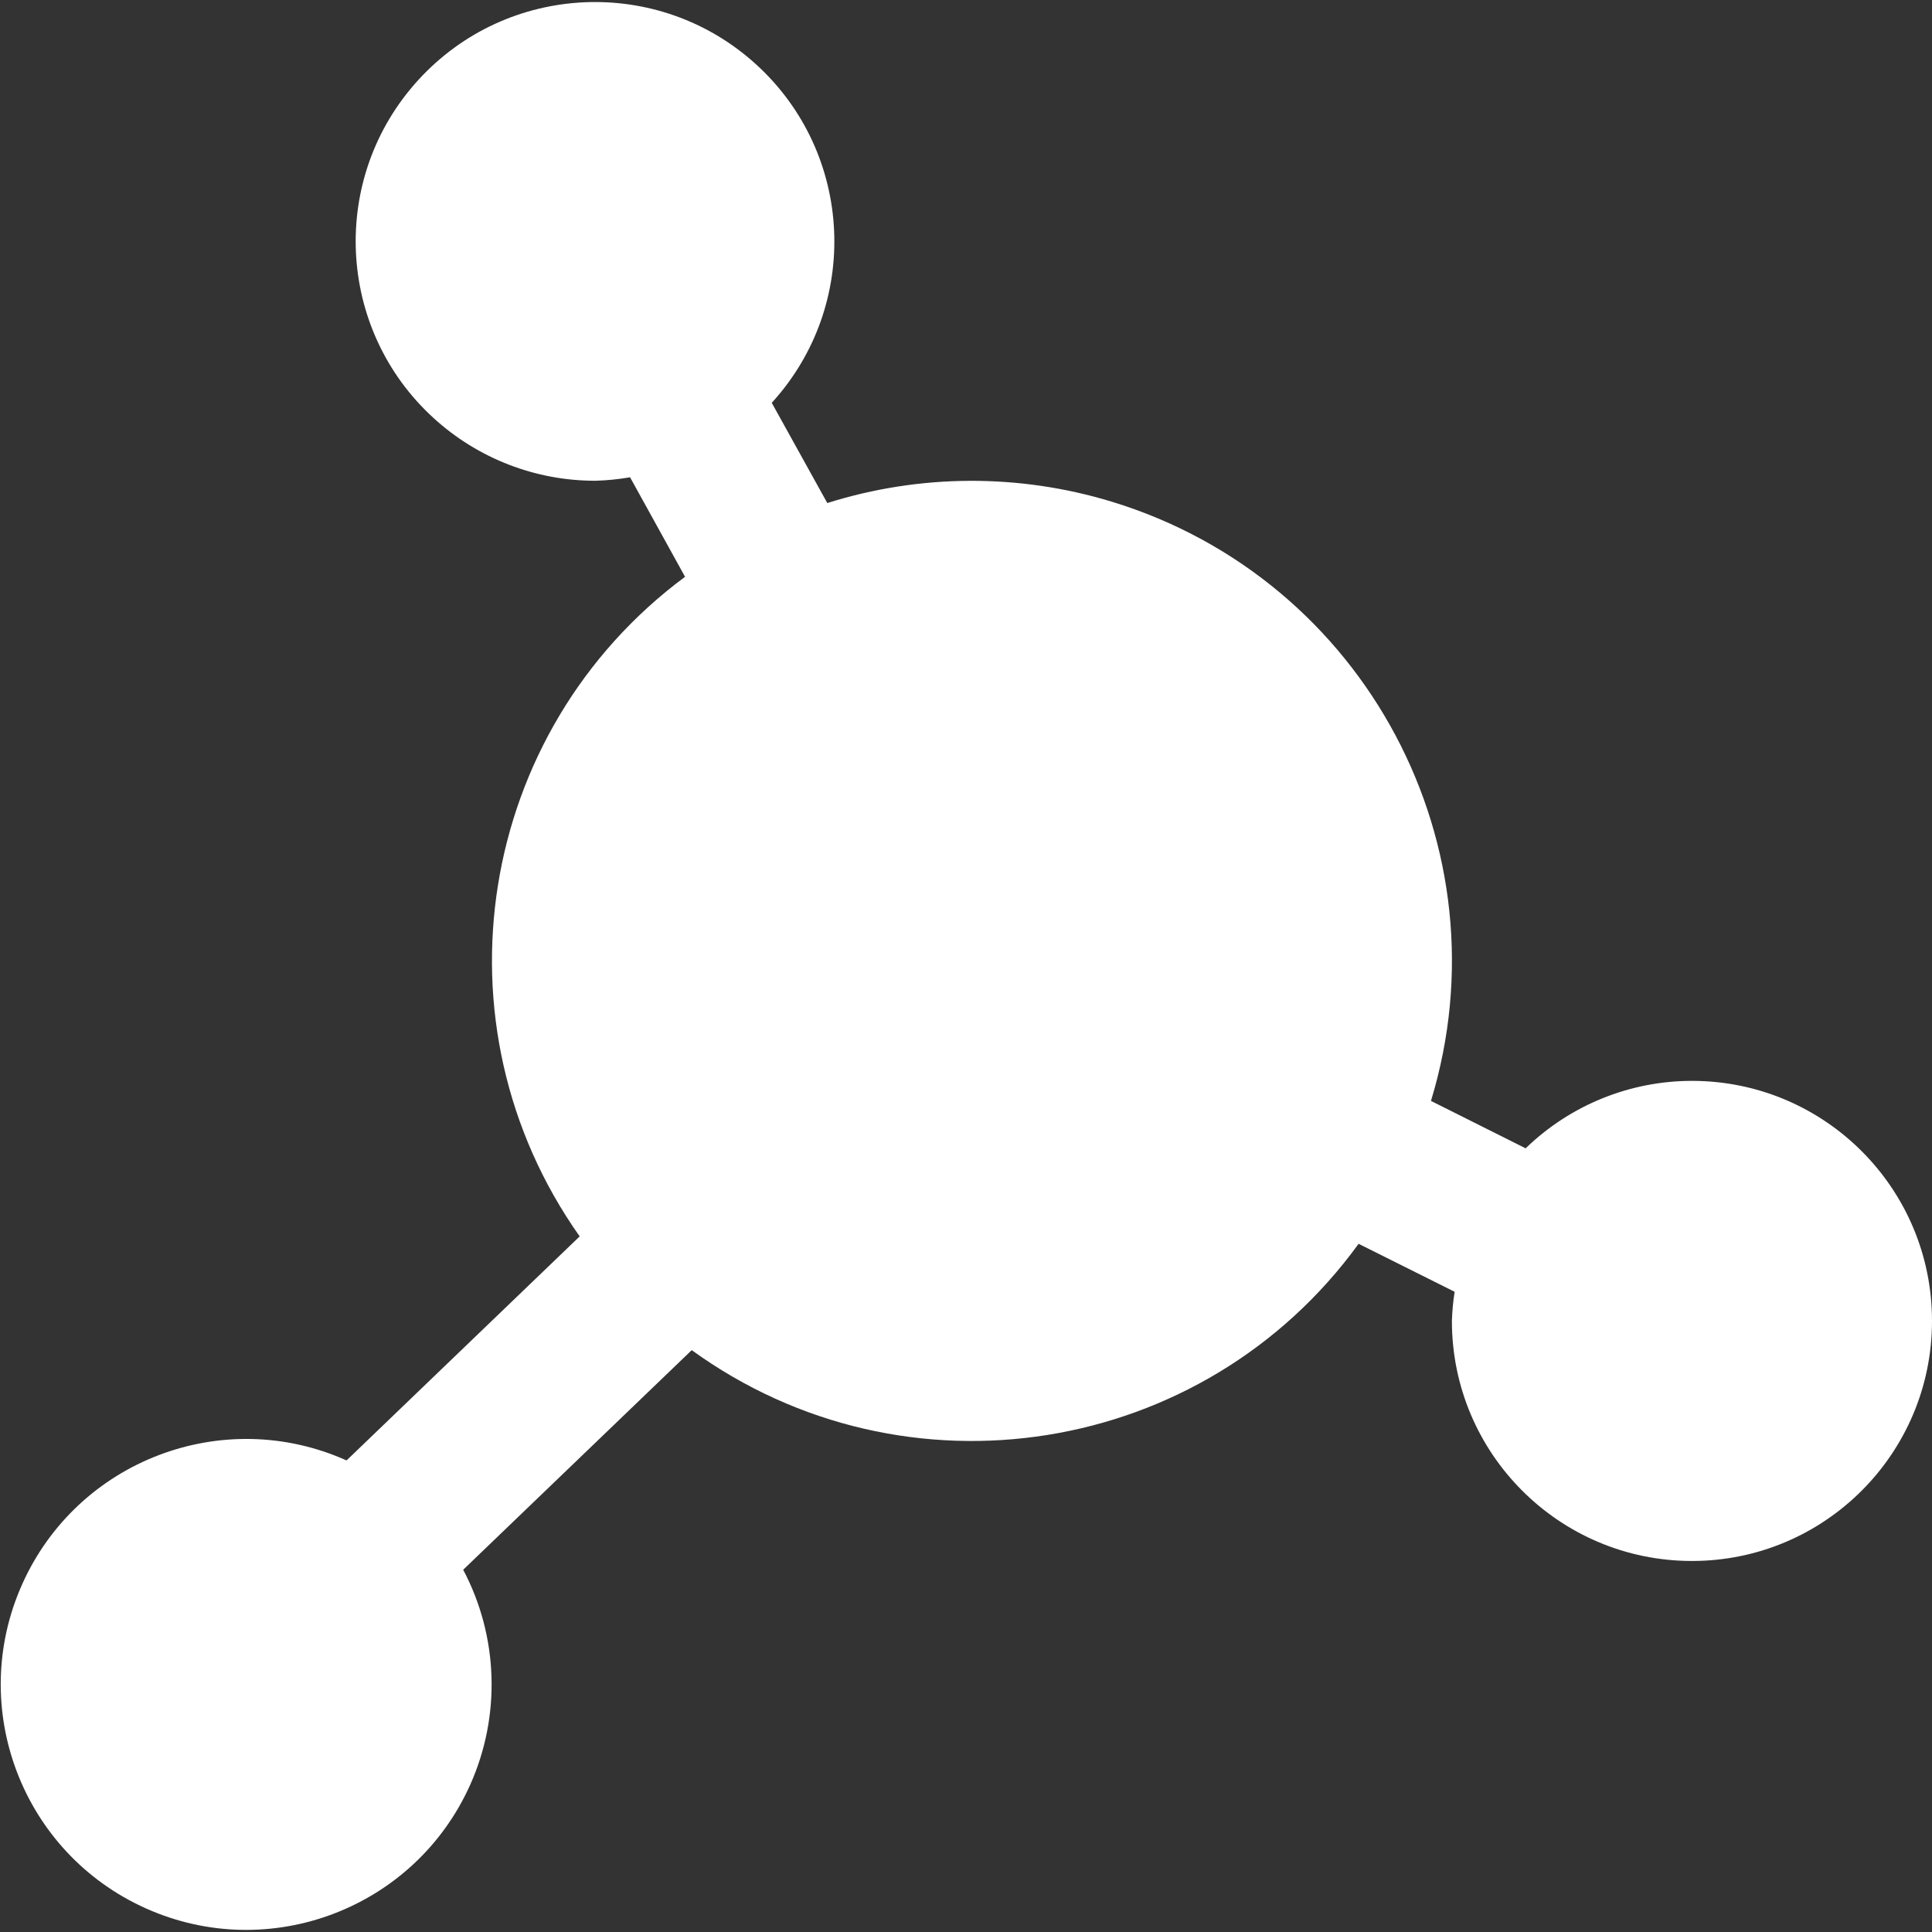 <svg
    width='64'
    height='64'
    viewBox="0 0 24 24"
    fill="none"
    xmlns="http://www.w3.org/2000/svg"
>
    <rect x="0" y="0" width="24" height="24" fill="#333333" stroke="none"/>
    <g clip-path="url(#clip0_203_31344)">
        <path
            d="M21.018 13.427C20.247 13.427 19.506 13.728 18.952 14.265L17.776 13.676C18.736 10.526 16.961 7.193 13.81 6.232C12.658 5.881 11.426 5.887 10.277 6.249L9.587 5.004C10.694 3.791 10.609 1.911 9.396 0.803C8.184 -0.304 6.303 -0.219 5.196 0.994C4.089 2.206 4.174 4.087 5.387 5.194C5.937 5.696 6.655 5.974 7.4 5.972C7.543 5.968 7.686 5.953 7.827 5.929L8.51 7.165C5.92 9.087 5.339 12.726 7.201 15.359L4.305 18.142C2.768 17.454 0.964 18.142 0.276 19.679C-0.412 21.215 0.276 23.019 1.813 23.707C3.349 24.395 5.153 23.707 5.841 22.171C6.224 21.315 6.192 20.329 5.754 19.5L8.593 16.772C11.246 18.693 14.953 18.102 16.877 15.451L18.07 16.047C18.051 16.167 18.04 16.288 18.036 16.409C18.036 18.056 19.371 19.391 21.018 19.391C22.665 19.391 24 18.056 24 16.409C24 14.762 22.665 13.427 21.018 13.427Z"
            fill='#ffffff'
        ></path>
    </g>
    <defs>
        <clipPath id="clip0_203_31344">
            <rect width="24" height="24" fill='#ffffff'></rect>
        </clipPath>
    </defs>
</svg>
